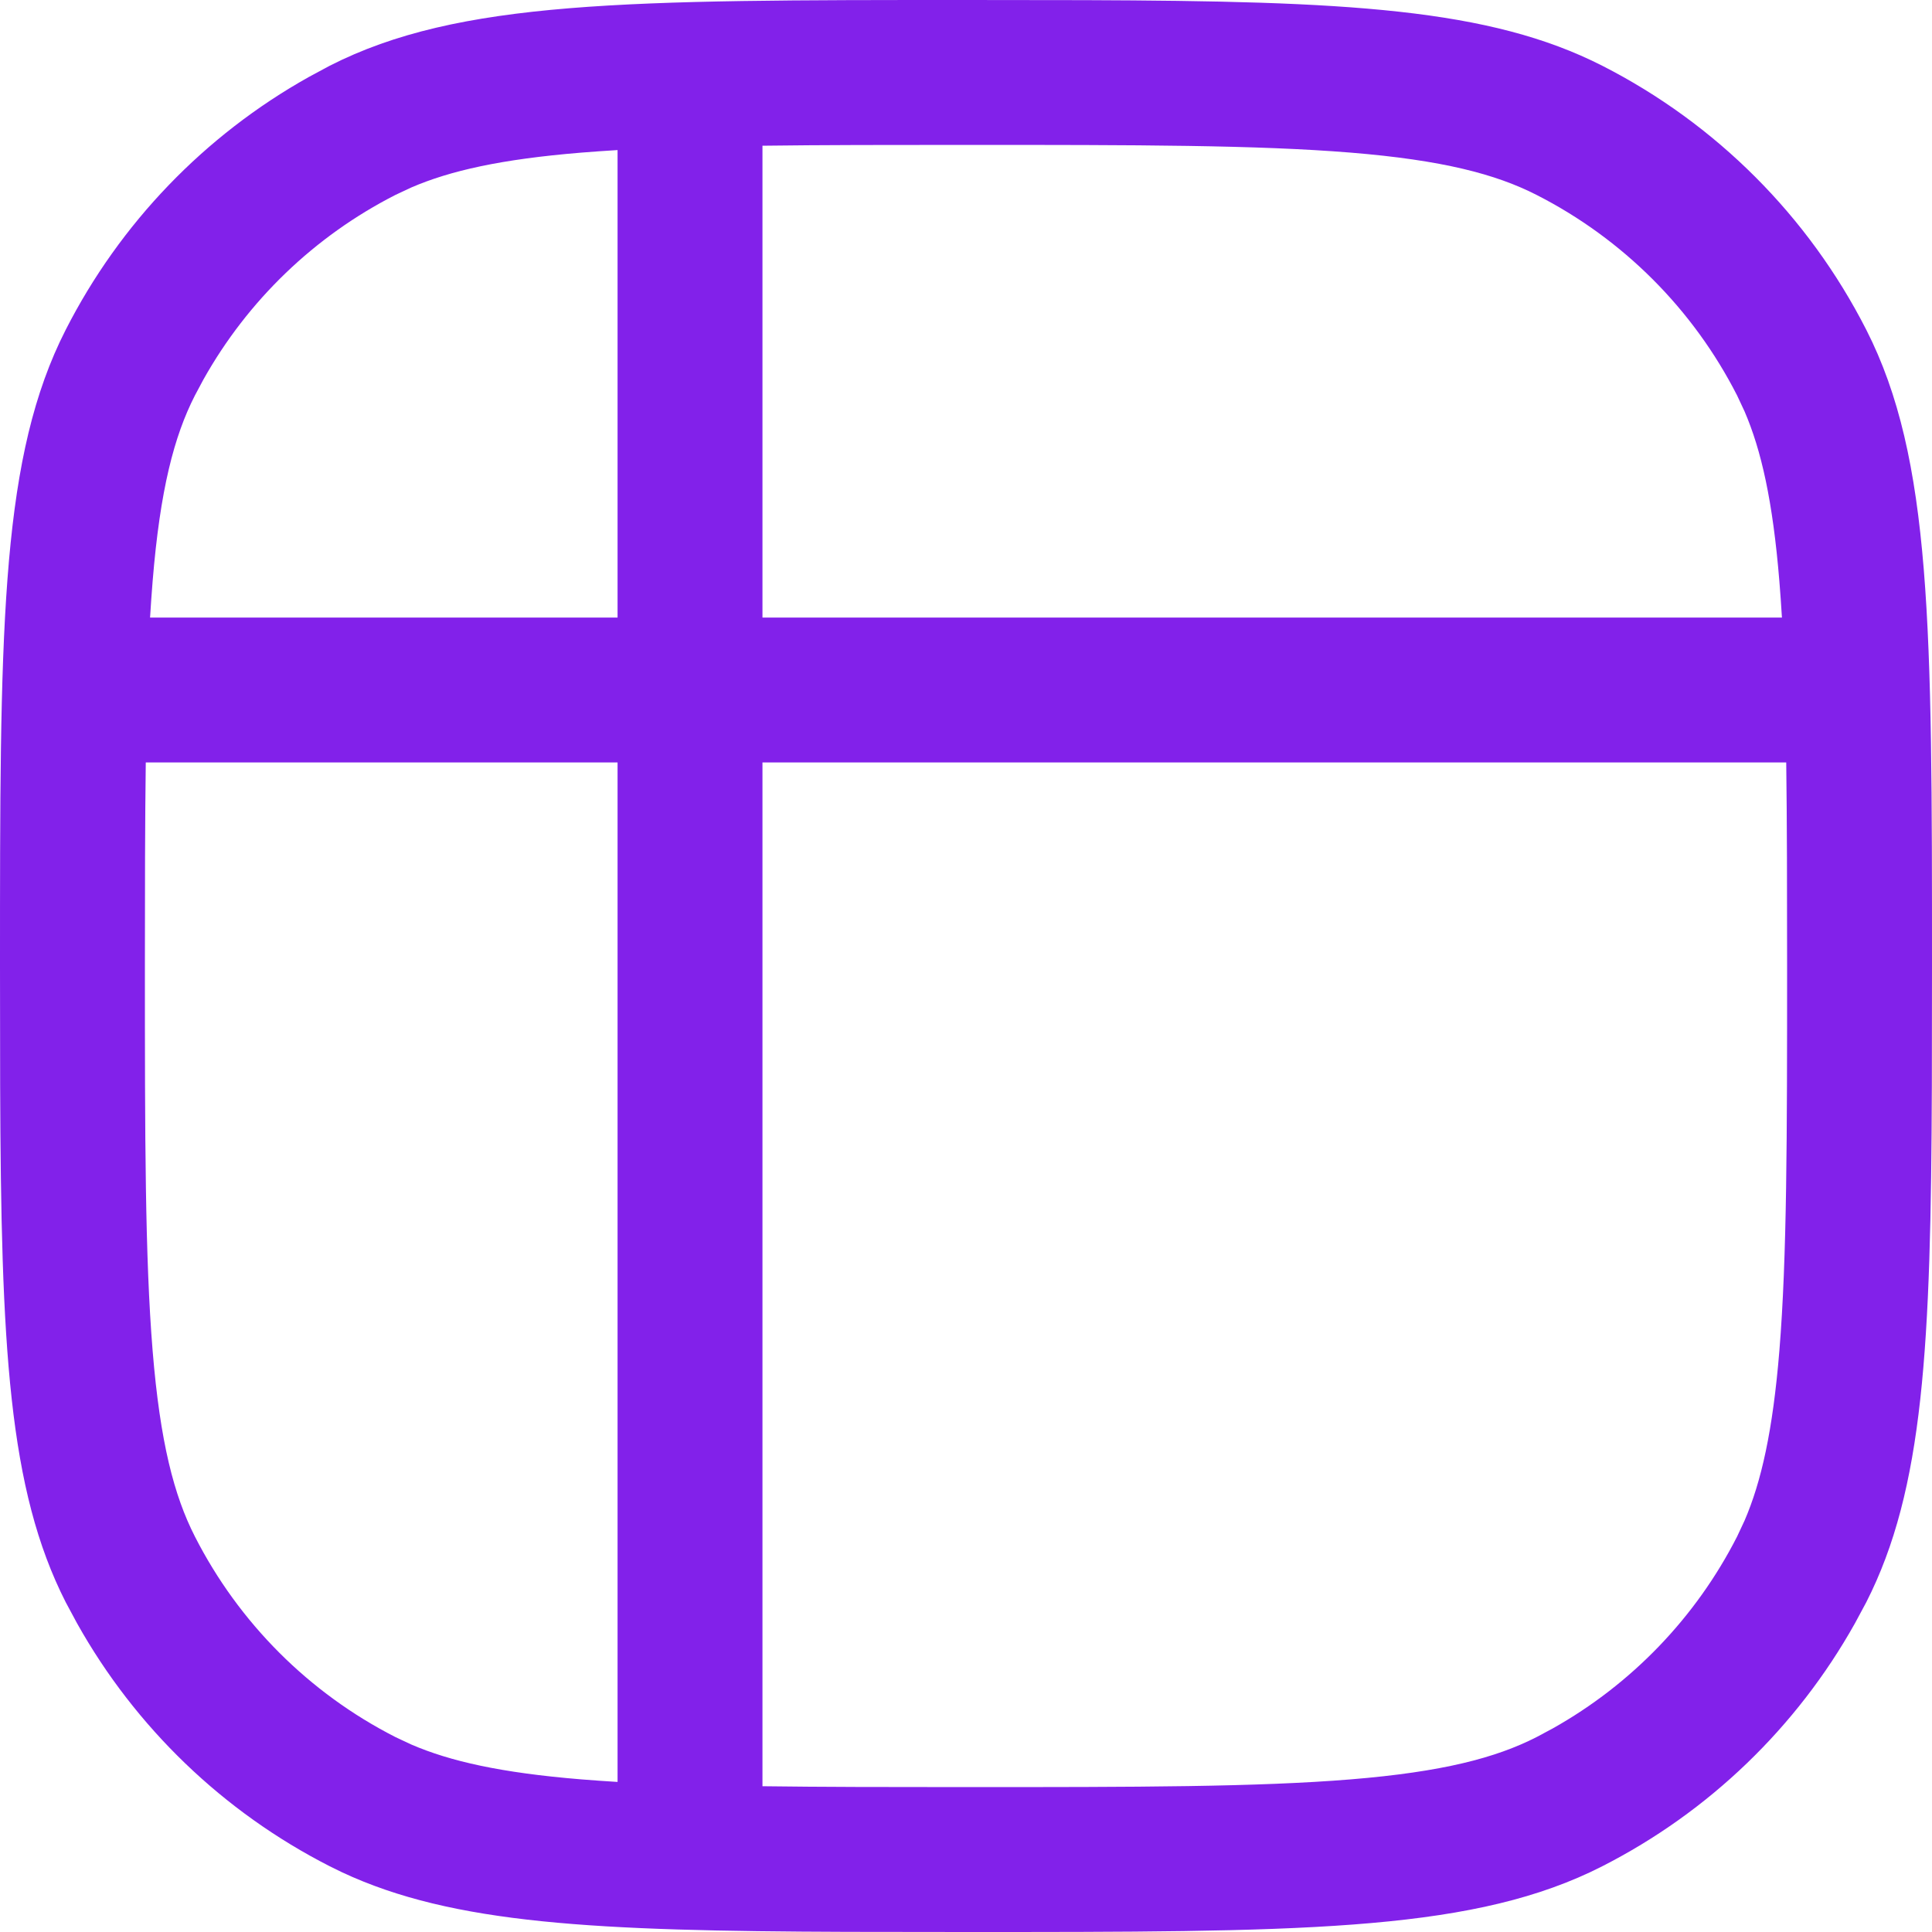 <svg width="40" height="40" viewBox="0 0 40 40" fill="none" xmlns="http://www.w3.org/2000/svg">
<g clip-path="url(#clip0_12_1873)">
<path d="M22.467 0.003C27.863 0.022 30.835 0.17 33.175 1.362C35.527 2.561 37.439 4.473 38.638 6.825C40 9.499 40 12.999 40 20L39.997 22.467C39.978 27.863 39.83 30.835 38.638 33.175L38.404 33.61C37.198 35.763 35.38 37.514 33.175 38.638L32.922 38.762C30.279 40 26.782 40 20 40L17.533 39.997C12.33 39.979 9.38 39.84 7.078 38.762L6.825 38.638C4.62 37.514 2.802 35.763 1.596 33.61L1.362 33.175C0.17 30.835 0.022 27.863 0.003 22.467L1.23419e-10 20C1.23419e-10 13.218 -0 9.721 1.238 7.078L1.362 6.825C2.486 4.62 4.237 2.802 6.39 1.596L6.825 1.362C9.499 -5.87601e-05 12.999 0 20 0L22.467 0.003ZM15.786 36.982C17.004 36.998 18.392 37 20 37C23.55 37 26.032 36.998 27.966 36.84C29.864 36.685 30.969 36.395 31.812 35.965L32.145 35.787C33.78 34.87 35.111 33.488 35.965 31.812L36.119 31.483C36.465 30.681 36.704 29.627 36.84 27.966C36.998 26.032 37 23.55 37 20C37 18.392 36.998 17.004 36.982 15.786H15.786V36.982ZM3.018 15.786C3.002 17.004 3 18.392 3 20C3 23.55 3.002 26.032 3.16 27.966C3.315 29.864 3.605 30.969 4.035 31.812C4.946 33.6 6.4 35.054 8.188 35.965L8.517 36.119C9.319 36.465 10.373 36.704 12.034 36.84C12.276 36.86 12.526 36.877 12.786 36.893V15.786H3.018ZM20 3C18.392 3 17.004 3.001 15.786 3.017V12.786H36.893C36.877 12.526 36.86 12.276 36.84 12.034C36.704 10.373 36.465 9.319 36.119 8.517L35.965 8.188C35.054 6.4 33.6 4.946 31.812 4.035C30.969 3.605 29.864 3.315 27.966 3.16C26.032 3.002 23.55 3 20 3ZM12.034 3.16C10.373 3.296 9.319 3.535 8.517 3.881L8.188 4.035C6.512 4.889 5.13 6.22 4.213 7.855L4.035 8.188C3.605 9.031 3.315 10.136 3.16 12.034C3.14 12.276 3.123 12.526 3.107 12.786H12.786V3.107C12.526 3.123 12.276 3.14 12.034 3.16Z" fill="#8221EA"/>
</g>
<defs>
<clipPath id="clip0_12_1873">
<rect width="40" height="40" fill="white"/>
</clipPath>
</defs>
</svg>
